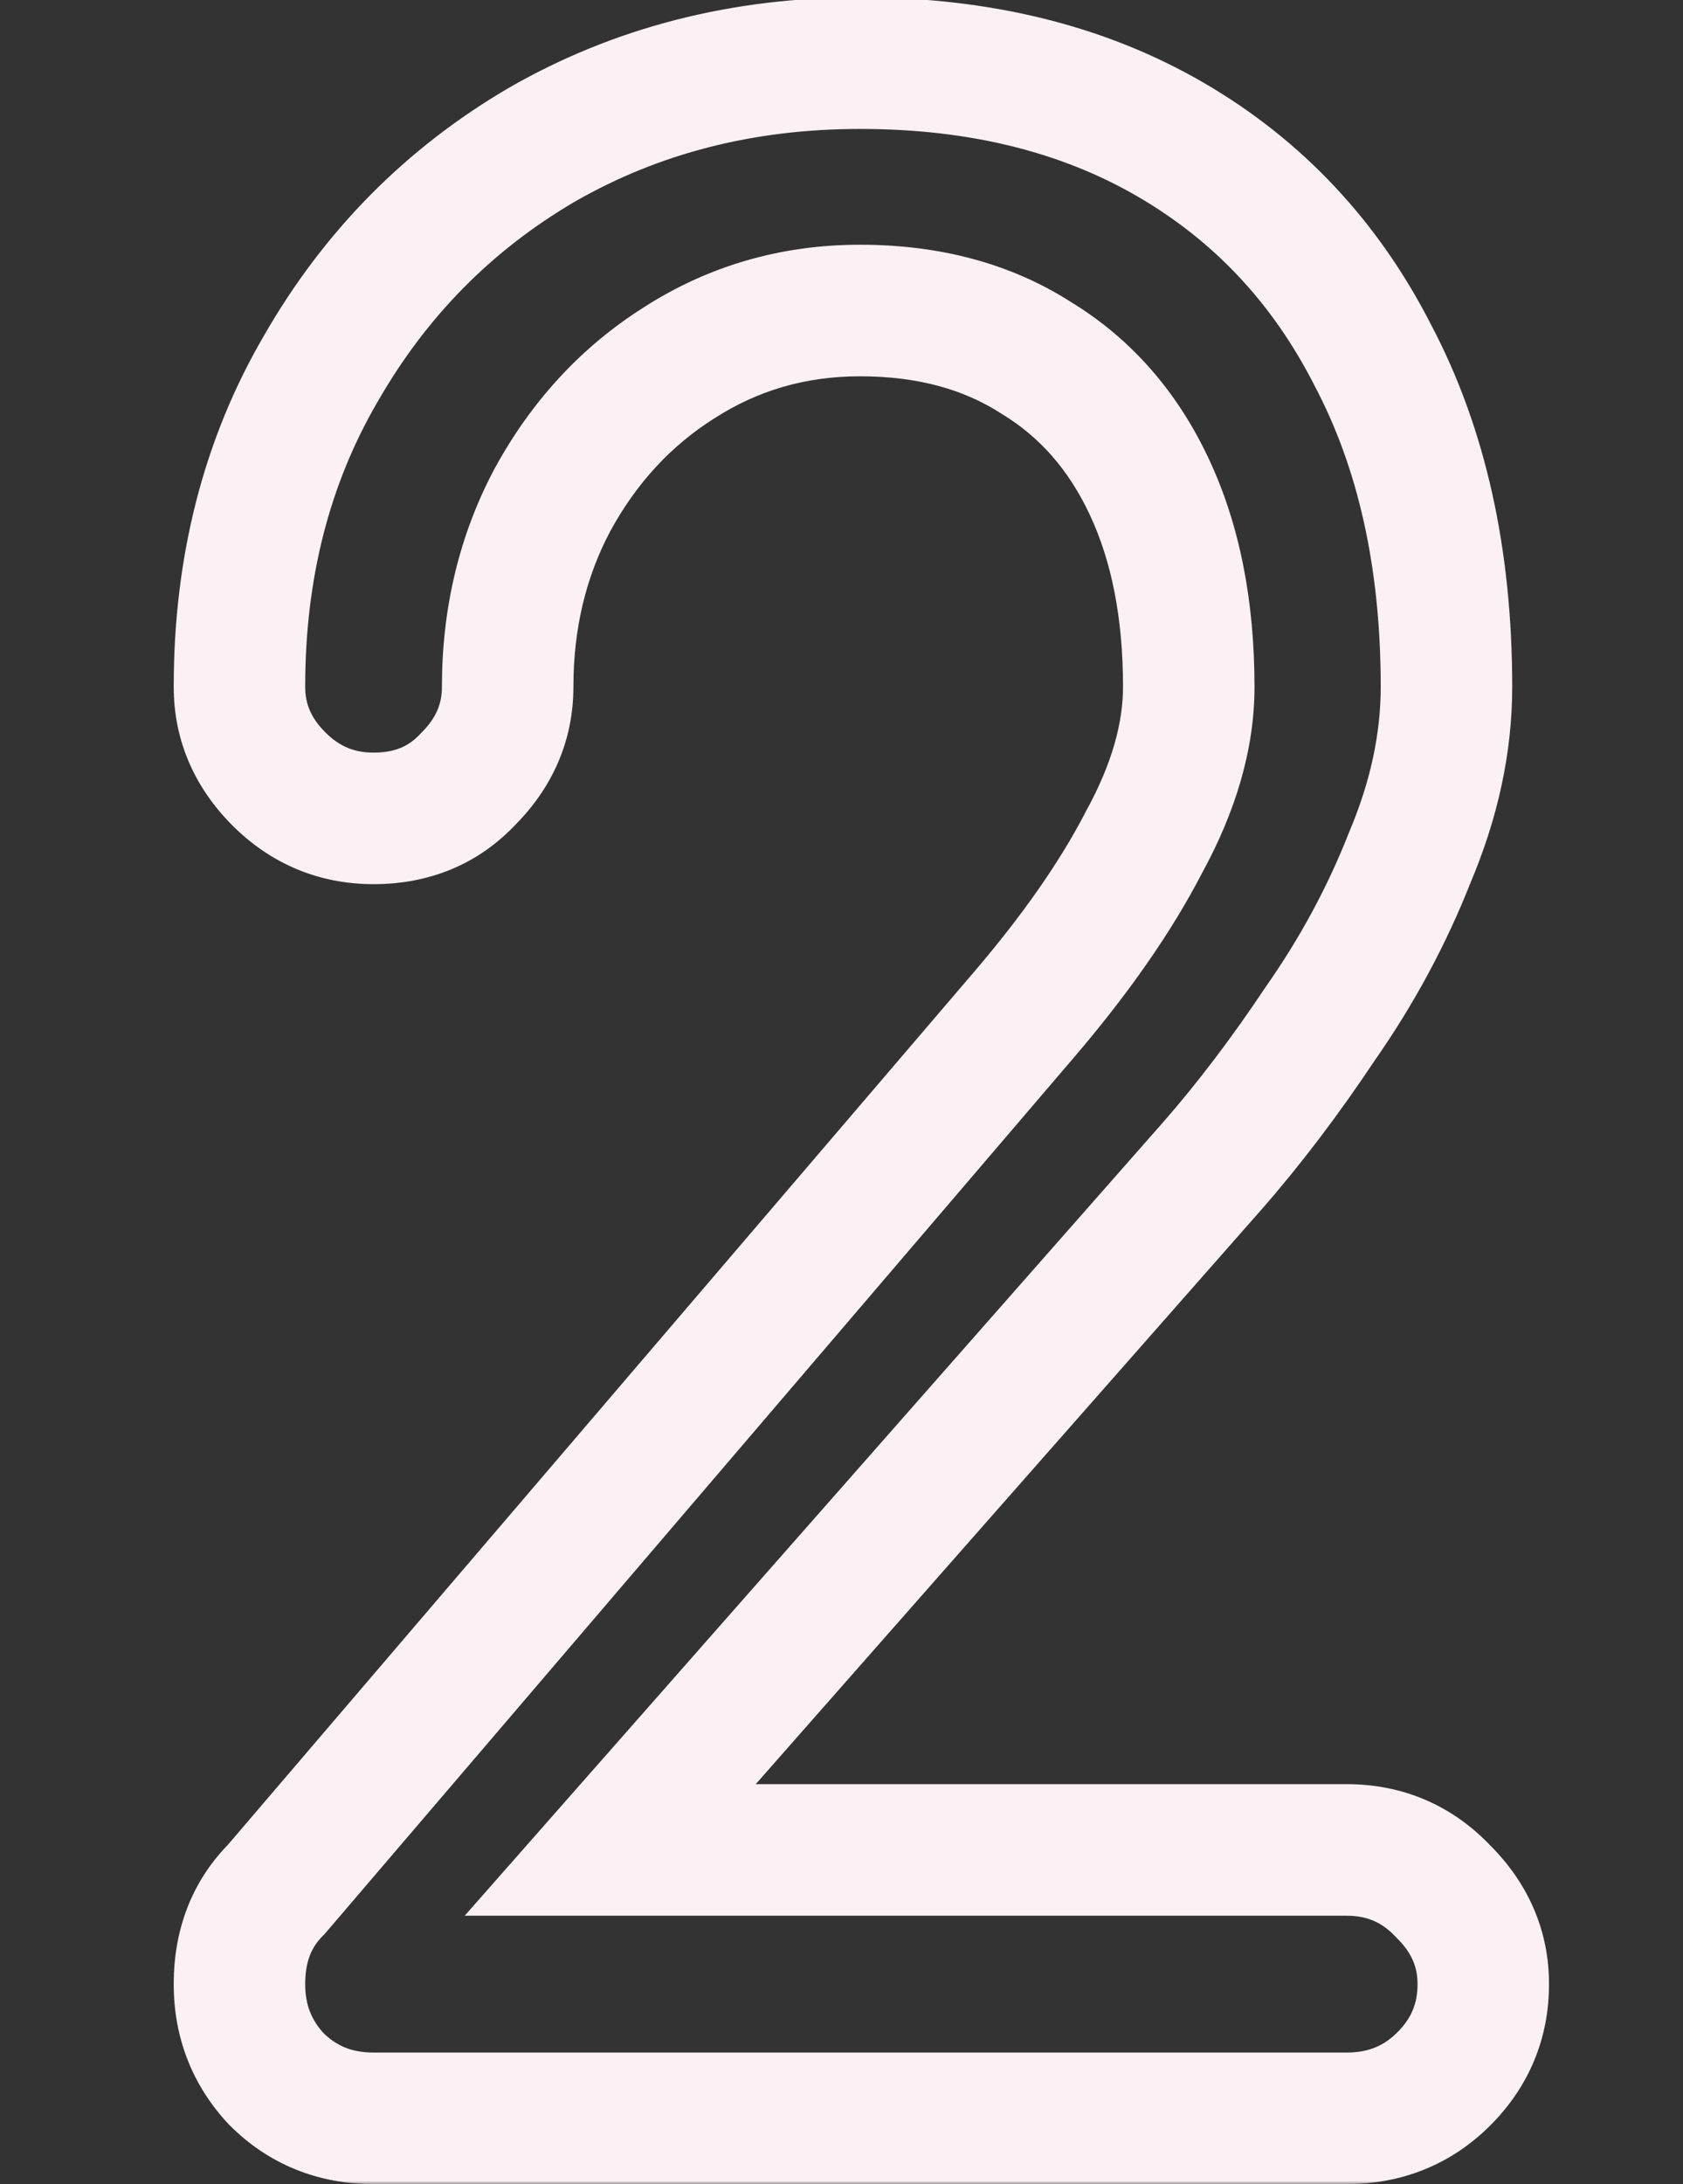 <?xml version="1.0" encoding="UTF-8"?> <svg xmlns="http://www.w3.org/2000/svg" width="256" height="332" viewBox="0 0 256 332" fill="none"><rect x="0" y="0" width="256" height="332" fill="#333333" stroke="none"/><mask id="path-1-outside-1_68_17" maskUnits="userSpaceOnUse" x="26" y="-1" width="210" height="333" fill="black"><rect fill="white" x="26" y="-1" width="210" height="333"></rect><path d="M56.822 322C50.955 322 46.022 320 42.022 316C38.288 312 36.422 307.2 36.422 301.6C36.422 295.733 38.288 290.933 42.022 287.2L155.622 154.4C163.622 145.067 169.755 136.267 174.022 128C178.555 119.733 180.822 111.867 180.822 104.4C180.822 92.667 178.822 82.533 174.822 74C170.822 65.467 165.089 58.933 157.622 54.4C150.155 49.6 141.222 47.2 130.822 47.2C120.689 47.2 111.489 49.867 103.222 55.2C95.222 60.267 88.822 67.2 84.022 76C79.489 84.533 77.222 94 77.222 104.4C77.222 109.733 75.222 114.4 71.222 118.4C67.489 122.4 62.688 124.4 56.822 124.4C51.222 124.4 46.422 122.4 42.422 118.4C38.422 114.4 36.422 109.733 36.422 104.4C36.422 86.267 40.555 70.133 48.822 56C57.089 41.6 68.288 30.267 82.422 22C96.822 13.733 112.955 9.6 130.822 9.6C148.955 9.6 164.689 13.467 178.022 21.2C191.355 28.933 201.622 39.867 208.822 54C216.289 68.133 220.022 84.933 220.022 104.4C220.022 112.933 218.155 121.6 214.422 130.4C210.955 139.2 206.422 147.6 200.822 155.6C195.489 163.6 190.022 170.8 184.422 177.2L92.822 281.2H204.822C210.689 281.2 215.622 283.333 219.622 287.6C223.622 291.6 225.622 296.267 225.622 301.6C225.622 307.2 223.622 312 219.622 316C215.622 320 210.689 322 204.822 322H56.822Z"></path></mask><path d="M42.022 316L34.711 322.823L34.829 322.949L34.951 323.071L42.022 316ZM42.022 287.2L49.093 294.271L49.368 293.996L49.621 293.7L42.022 287.2ZM155.622 154.4L148.029 147.892L148.023 147.9L155.622 154.4ZM174.022 128L165.254 123.192L165.193 123.302L165.136 123.414L174.022 128ZM174.822 74L165.767 78.244L165.767 78.244L174.822 74ZM157.622 54.4L152.214 62.812L152.322 62.881L152.432 62.948L157.622 54.4ZM103.222 55.2L108.572 63.648L108.608 63.626L108.643 63.603L103.222 55.2ZM84.022 76L75.243 71.212L75.217 71.26L75.191 71.308L84.022 76ZM71.222 118.4L64.151 111.329L64.029 111.451L63.911 111.577L71.222 118.4ZM42.422 118.4L35.351 125.471L35.351 125.471L42.422 118.4ZM48.822 56L57.454 61.049L57.474 61.014L57.494 60.979L48.822 56ZM82.422 22L77.443 13.327L77.408 13.348L77.373 13.368L82.422 22ZM178.022 21.2L183.039 12.55L183.039 12.55L178.022 21.2ZM208.822 54L199.911 58.539L199.945 58.605L199.98 58.671L208.822 54ZM214.422 130.4L205.216 126.494L205.165 126.614L205.118 126.735L214.422 130.4ZM200.822 155.6L192.63 149.865L192.564 149.958L192.501 150.053L200.822 155.6ZM184.422 177.2L191.926 183.81L191.937 183.797L191.948 183.785L184.422 177.2ZM92.822 281.2L85.318 274.59L70.688 291.2H92.822V281.2ZM219.622 287.6L212.326 294.439L212.437 294.557L212.551 294.671L219.622 287.6ZM219.622 316L212.551 308.929L212.551 308.929L219.622 316ZM56.822 312C53.498 312 51.141 310.977 49.093 308.929L34.951 323.071C40.902 329.023 48.413 332 56.822 332V312ZM49.332 309.177C47.372 307.076 46.422 304.733 46.422 301.6H26.422C26.422 309.667 29.205 316.924 34.711 322.823L49.332 309.177ZM46.422 301.6C46.422 298.063 47.452 295.912 49.093 294.271L34.951 280.129C29.125 285.954 26.422 293.404 26.422 301.6H46.422ZM49.621 293.7L163.221 160.9L148.023 147.9L34.423 280.7L49.621 293.7ZM163.214 160.908C171.568 151.162 178.194 141.721 182.908 132.586L165.136 123.414C161.317 130.813 155.676 138.971 148.029 147.892L163.214 160.908ZM182.79 132.808C187.923 123.447 190.822 113.933 190.822 104.4H170.822C170.822 109.8 169.187 116.019 165.254 123.192L182.79 132.808ZM190.822 104.4C190.822 91.55 188.632 79.901 183.876 69.756L165.767 78.244C169.011 85.165 170.822 93.784 170.822 104.4H190.822ZM183.876 69.756C179.109 59.586 172.096 51.489 162.812 45.852L152.432 62.948C158.081 66.377 162.534 71.348 165.767 78.244L183.876 69.756ZM163.029 45.988C153.689 39.984 142.804 37.2 130.822 37.2V57.2C139.64 57.2 146.621 59.216 152.214 62.812L163.029 45.988ZM130.822 37.2C118.827 37.2 107.734 40.389 97.801 46.797L108.643 63.603C115.243 59.345 122.551 57.2 130.822 57.2V37.2ZM97.871 46.752C88.352 52.781 80.807 61.011 75.243 71.212L92.801 80.788C96.837 73.389 102.092 67.752 108.572 63.648L97.871 46.752ZM75.191 71.308C69.832 81.395 67.222 92.492 67.222 104.4H87.222C87.222 95.508 89.145 87.671 92.853 80.692L75.191 71.308ZM67.222 104.4C67.222 106.908 66.402 109.078 64.151 111.329L78.293 125.471C84.042 119.722 87.222 112.559 87.222 104.4H67.222ZM63.911 111.577C62.217 113.392 60.141 114.4 56.822 114.4V134.4C65.236 134.4 72.76 131.408 78.532 125.223L63.911 111.577ZM56.822 114.4C53.904 114.4 51.639 113.475 49.493 111.329L35.351 125.471C41.205 131.325 48.54 134.4 56.822 134.4V114.4ZM49.493 111.329C47.242 109.078 46.422 106.908 46.422 104.4H26.422C26.422 112.559 29.602 119.722 35.351 125.471L49.493 111.329ZM46.422 104.4C46.422 87.845 50.177 73.49 57.454 61.049L40.19 50.951C30.933 66.777 26.422 84.688 26.422 104.4H46.422ZM57.494 60.979C64.905 48.069 74.865 38.005 87.471 30.632L77.373 13.368C61.712 22.529 49.272 35.131 40.149 51.021L57.494 60.979ZM87.4 30.672C100.171 23.341 114.565 19.6 130.822 19.6V-0.4C111.345 -0.4 93.473 4.125 77.443 13.327L87.4 30.672ZM130.822 19.6C147.506 19.6 161.446 23.146 173.005 29.85L183.039 12.55C167.932 3.787 150.404 -0.4 130.822 -0.4V19.6ZM173.005 29.85C184.621 36.588 193.559 46.07 199.911 58.539L217.732 49.461C209.685 33.663 198.09 21.279 183.039 12.55L173.005 29.85ZM199.98 58.671C206.538 71.084 210.022 86.211 210.022 104.4H230.022C230.022 83.656 226.04 65.183 217.664 49.329L199.98 58.671ZM210.022 104.4C210.022 111.439 208.488 118.781 205.216 126.494L223.628 134.305C227.822 124.419 230.022 114.428 230.022 104.4H210.022ZM205.118 126.735C201.948 134.78 197.794 142.488 192.63 149.865L209.014 161.335C215.05 152.712 219.962 143.62 223.726 134.065L205.118 126.735ZM192.501 150.053C187.379 157.736 182.175 164.582 176.896 170.615L191.948 183.785C197.869 177.018 203.598 169.464 209.142 161.147L192.501 150.053ZM176.918 170.59L85.318 274.59L100.326 287.81L191.926 183.81L176.918 170.59ZM92.822 291.2H204.822V271.2H92.822V291.2ZM204.822 291.2C207.934 291.2 210.224 292.196 212.326 294.439L226.917 280.761C221.02 274.47 213.443 271.2 204.822 271.2V291.2ZM212.551 294.671C214.802 296.922 215.622 299.092 215.622 301.6H235.622C235.622 293.441 232.442 286.278 226.693 280.529L212.551 294.671ZM215.622 301.6C215.622 304.518 214.697 306.783 212.551 308.929L226.693 323.071C232.547 317.217 235.622 309.882 235.622 301.6H215.622ZM212.551 308.929C210.502 310.977 208.146 312 204.822 312V332C213.231 332 220.741 329.023 226.693 323.071L212.551 308.929ZM204.822 312H56.822V332H204.822V312Z" fill="#FBF0F4" mask="url(#path-1-outside-1_68_17)"></path></svg> 